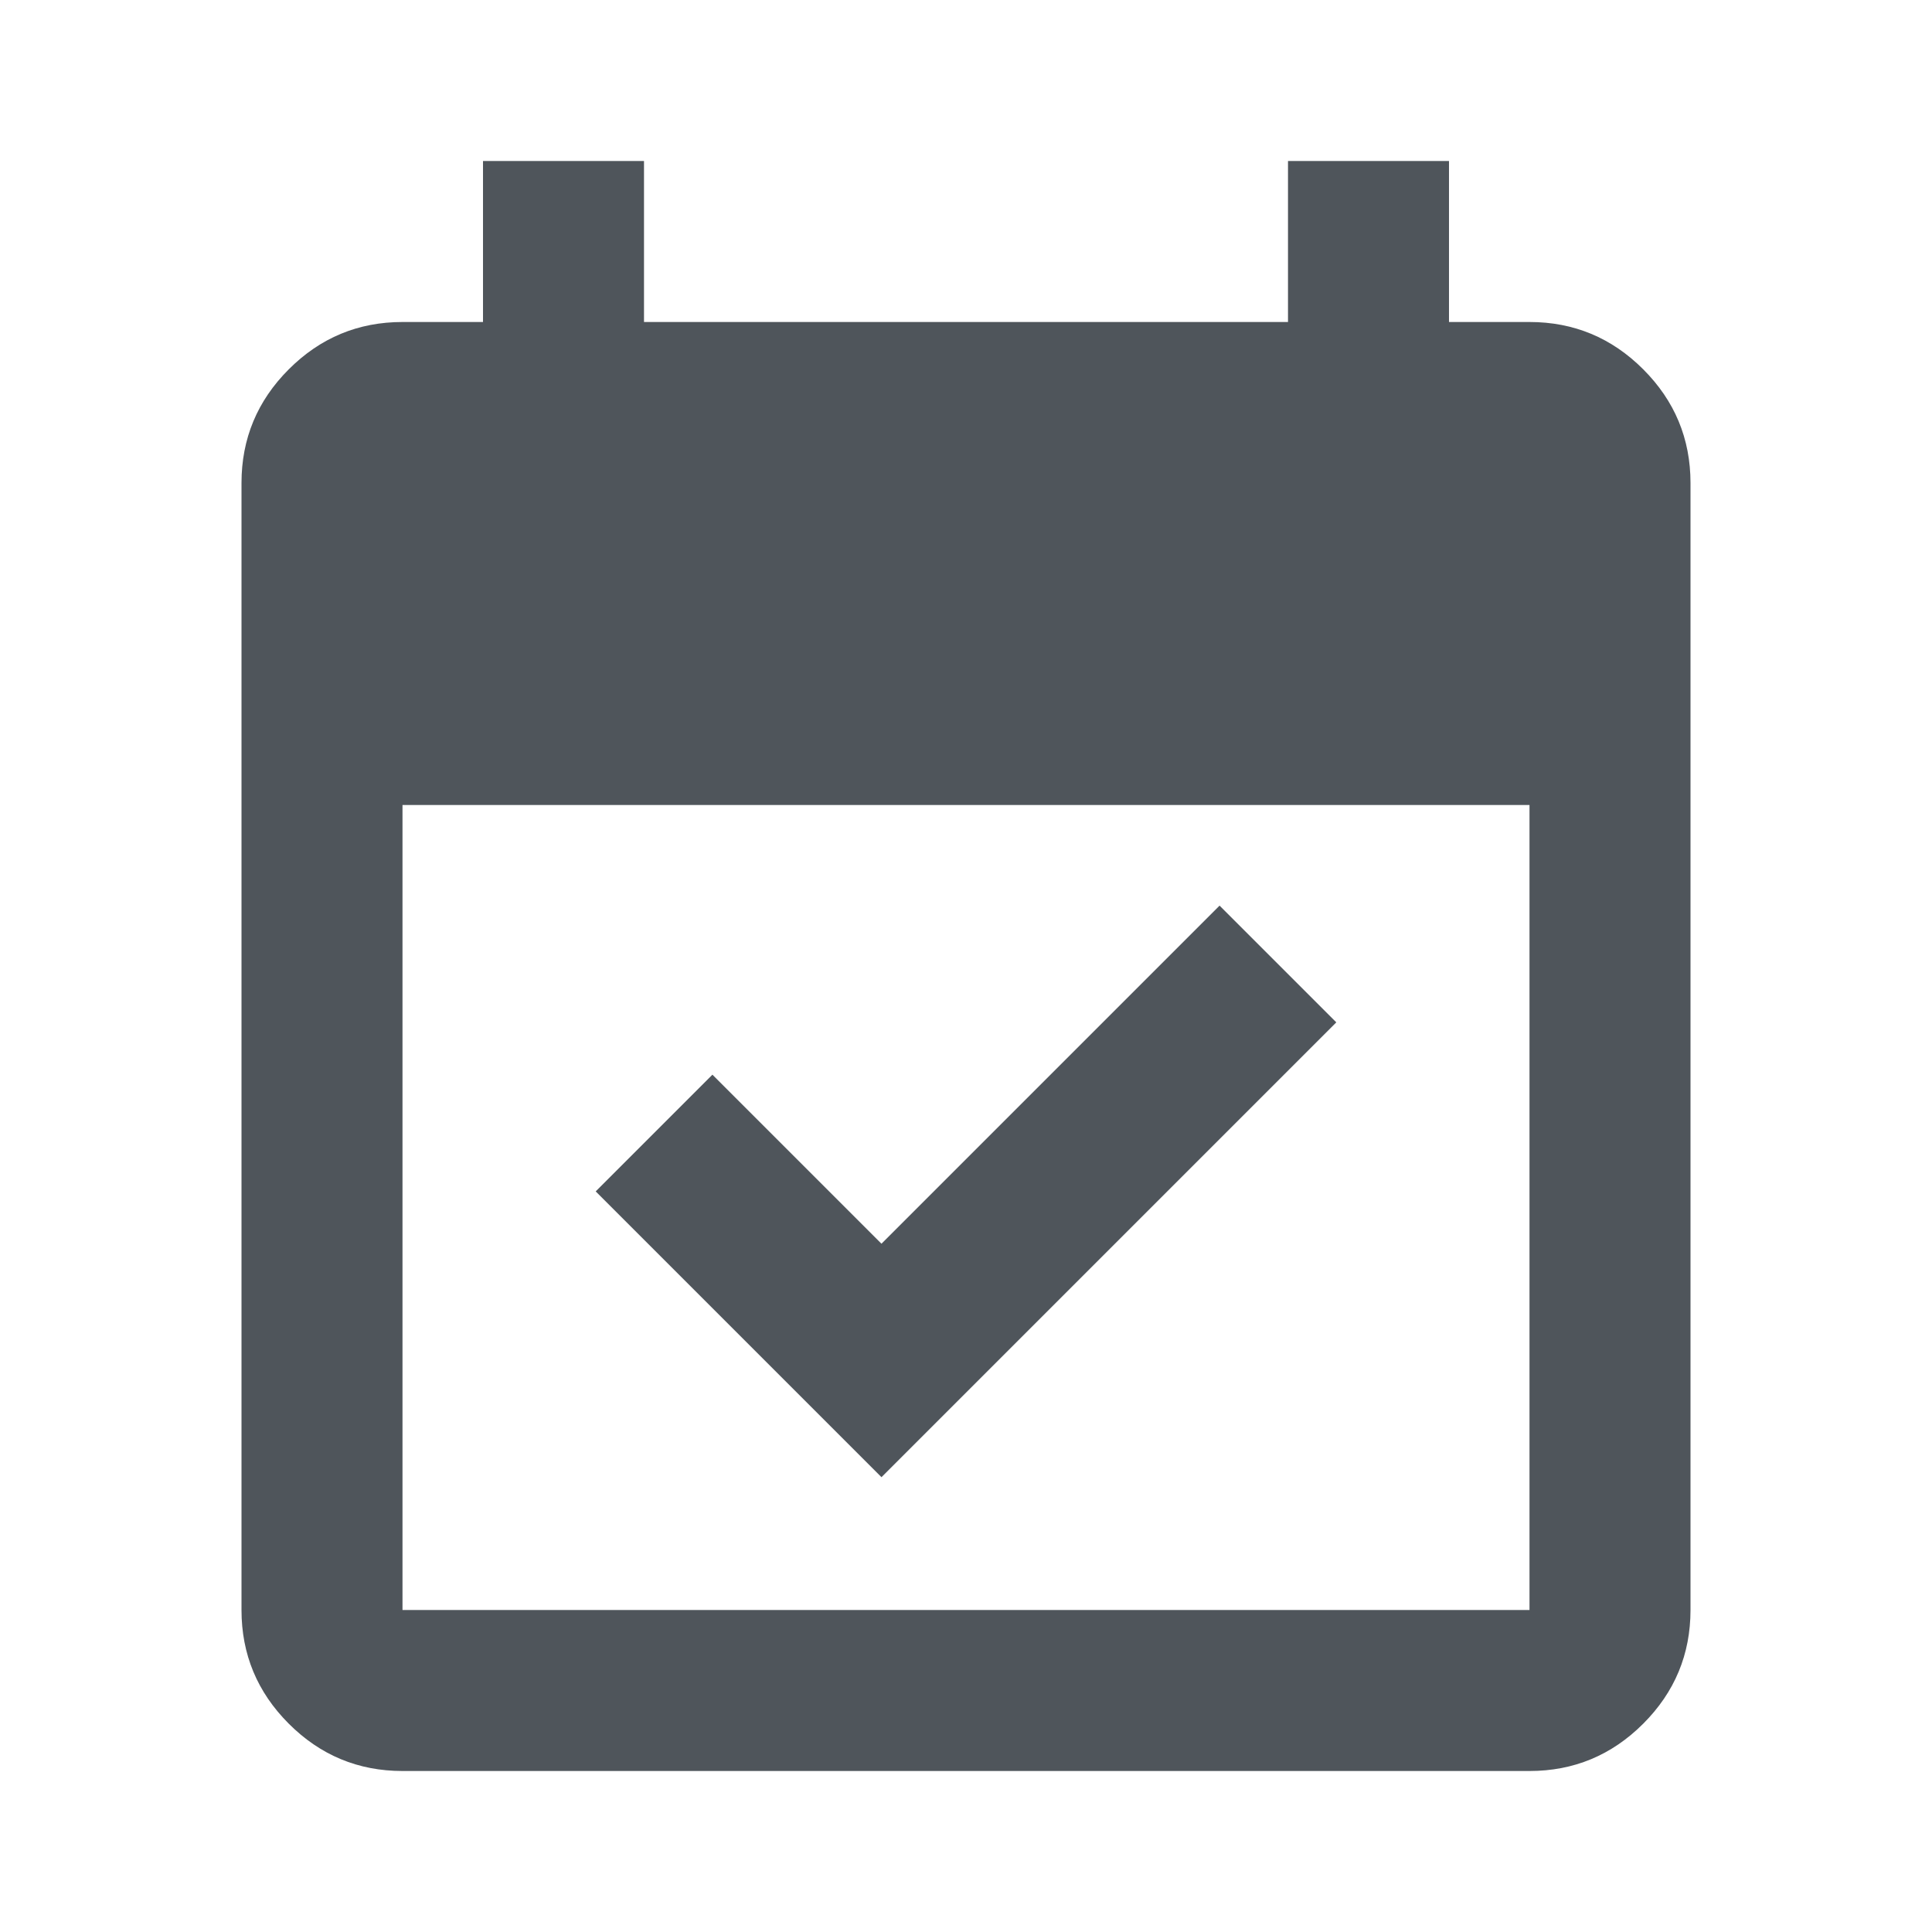 <svg xmlns="http://www.w3.org/2000/svg" fill="#4F555B" height="24" viewBox="0 -960 960 960" width="24"><path d="M438-226L296-368l58-58 84 84 168-168 58 58-226 226zM200-80q-33 0-56.5-23.5T120-160v-560q0-33 23.5-56.5T200-800h40v-80h80v80h320v-80h80v80h40q33 0 56.5 23.5T840-720v560q0 33-23.5 56.5T760-80H200zm0-80h560v-400H200v400z"/></svg>